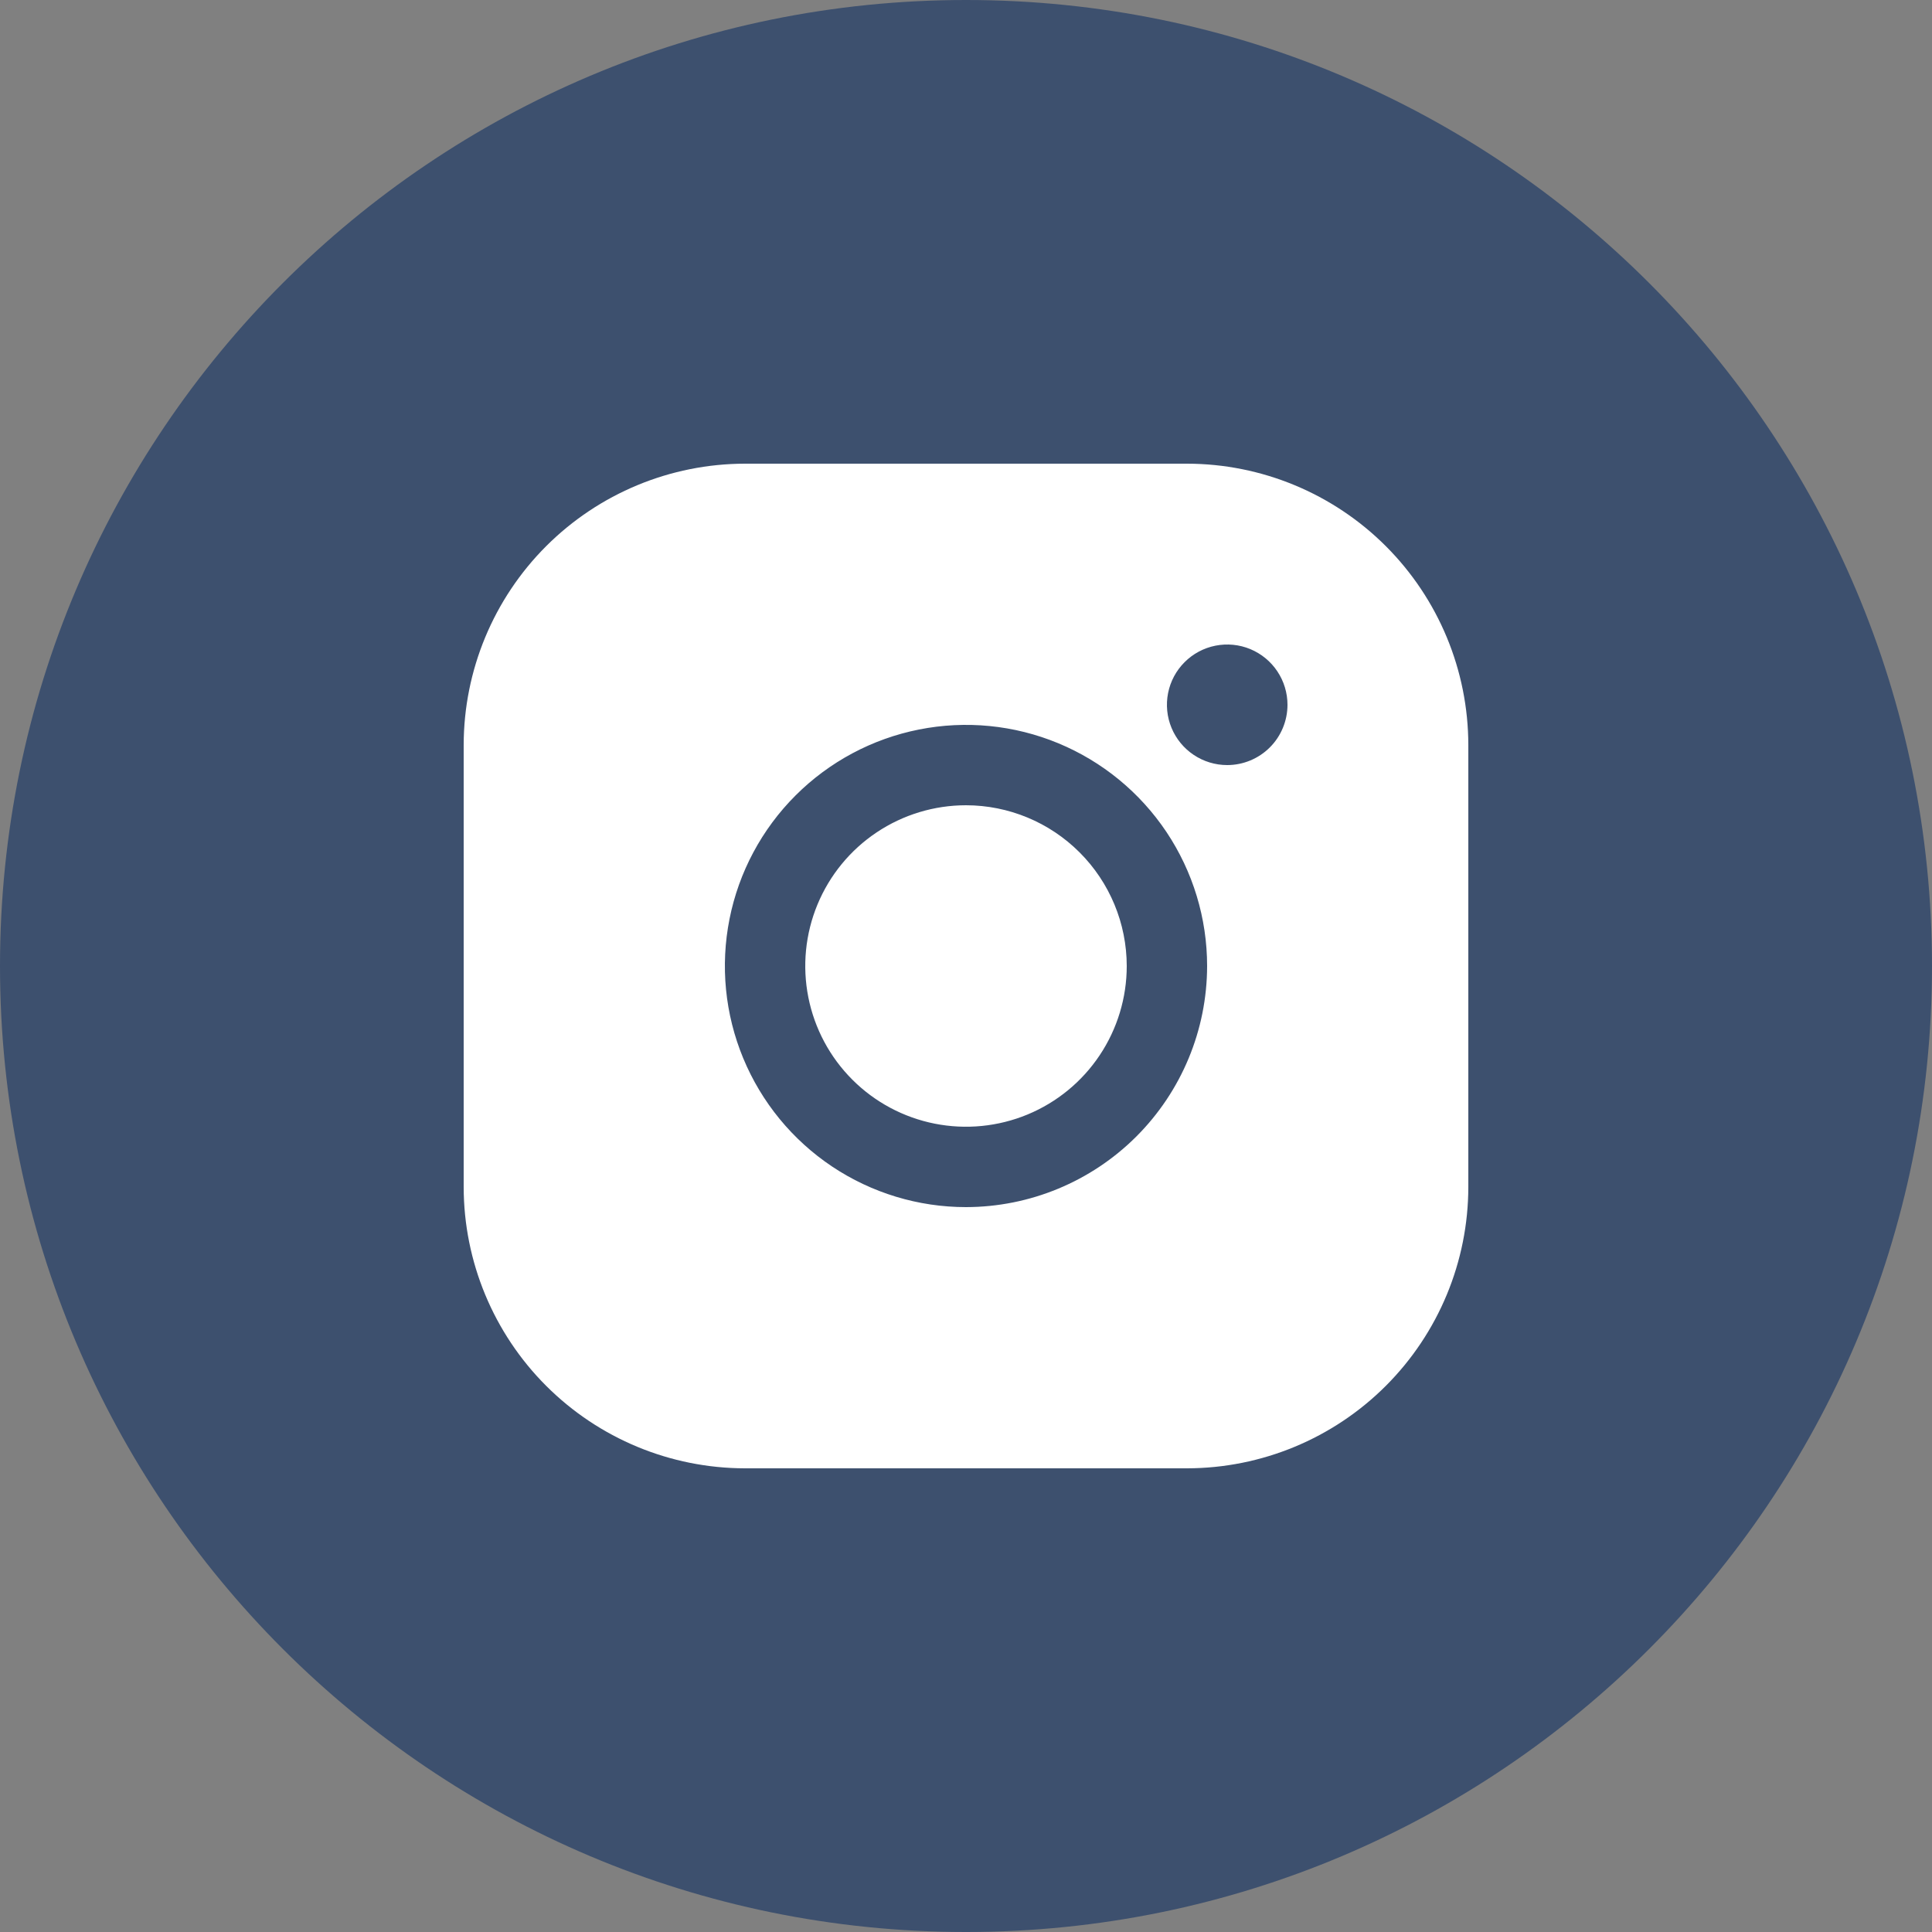 <?xml version="1.0" encoding="UTF-8"?> <svg xmlns="http://www.w3.org/2000/svg" width="100" height="100" viewBox="0 0 100 100" fill="none"><rect x="0" y="0" width="100" height="100" fill="#808080" stroke="none"/><g clip-path="url(#clip0_2183_16)"><path d="M50 100C77.614 100 100 77.614 100 50C100 22.386 77.614 0 50 0C22.386 0 0 22.386 0 50C0 77.614 22.386 100 50 100Z" fill="#3D506E"></path><path d="M58.32 50C58.32 51.645 57.832 53.254 56.918 54.622C56.004 55.991 54.704 57.057 53.184 57.687C51.664 58.316 49.991 58.481 48.377 58.16C46.763 57.839 45.28 57.047 44.117 55.883C42.953 54.72 42.161 53.237 41.84 51.623C41.519 50.009 41.684 48.336 42.313 46.816C42.943 45.296 44.009 43.996 45.378 43.082C46.746 42.168 48.355 41.68 50 41.68C52.206 41.682 54.321 42.56 55.88 44.12C57.44 45.679 58.318 47.794 58.32 50ZM76 38.56V61.44C75.996 65.3 74.46 69.001 71.731 71.731C69.001 74.46 65.3 75.996 61.44 76H38.56C34.7 75.996 30.999 74.46 28.269 71.731C25.54 69.001 24.004 65.3 24 61.44V38.56C24.004 34.7 25.54 30.999 28.269 28.269C30.999 25.54 34.7 24.004 38.56 24H61.44C65.3 24.004 69.001 25.54 71.731 28.269C74.46 30.999 75.996 34.7 76 38.56ZM62.48 50C62.48 47.532 61.748 45.119 60.377 43.066C59.005 41.014 57.056 39.415 54.776 38.47C52.495 37.525 49.986 37.278 47.565 37.76C45.144 38.241 42.921 39.43 41.175 41.175C39.43 42.921 38.241 45.144 37.76 47.565C37.278 49.986 37.525 52.495 38.47 54.776C39.415 57.056 41.014 59.005 43.066 60.377C45.119 61.748 47.532 62.48 50 62.48C53.309 62.476 56.481 61.16 58.821 58.821C61.16 56.481 62.476 53.309 62.48 50ZM66.64 36.48C66.64 35.863 66.457 35.26 66.114 34.747C65.771 34.233 65.284 33.834 64.714 33.597C64.144 33.361 63.517 33.3 62.911 33.42C62.306 33.54 61.75 33.837 61.314 34.274C60.877 34.71 60.58 35.266 60.46 35.871C60.34 36.477 60.401 37.104 60.638 37.674C60.874 38.244 61.273 38.731 61.787 39.074C62.3 39.417 62.903 39.6 63.52 39.6C64.347 39.6 65.141 39.271 65.726 38.686C66.311 38.101 66.64 37.307 66.64 36.48Z" fill="white"></path></g><defs><clipPath id="clip0_2183_16"><rect width="100" height="100" fill="white"></rect></clipPath></defs></svg> 